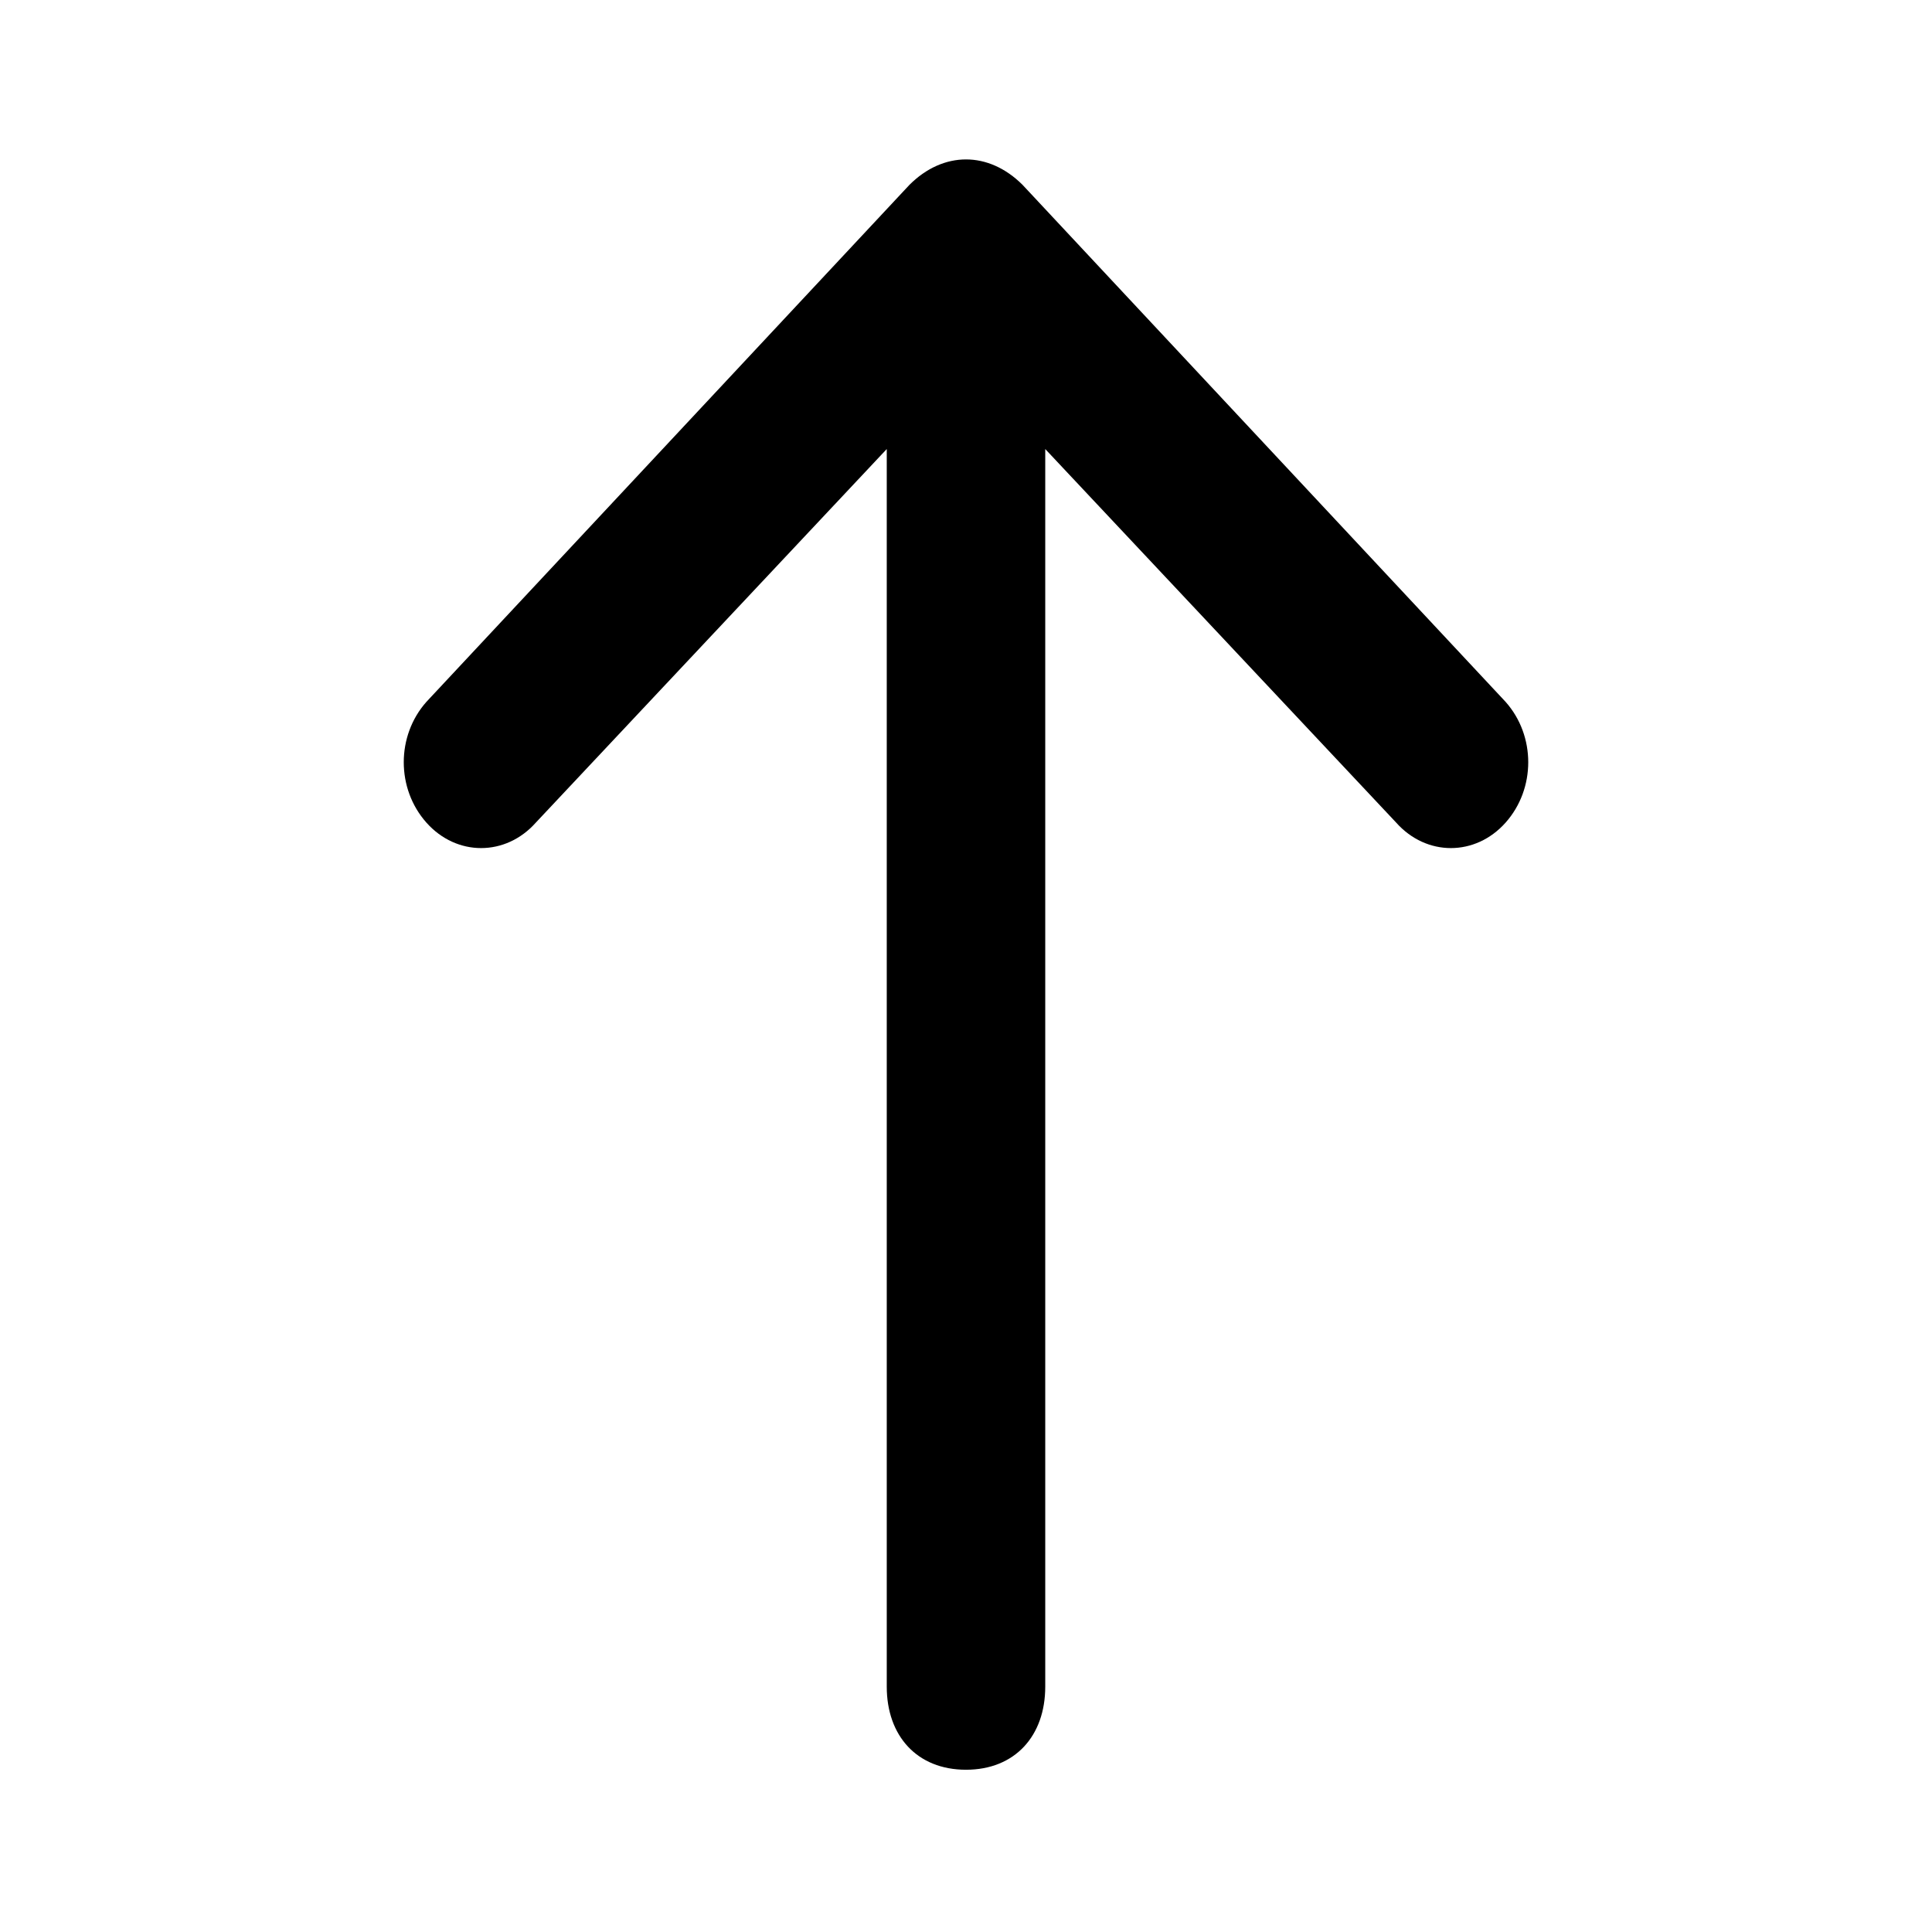 <svg xmlns="http://www.w3.org/2000/svg" id="icon-arrow-2-up" viewBox="0 0 512 512">
  <path d="m256 469c-13 0-21-9-21-22l0-328-93 99c-8 9-21 9-29 0-8-9-8-23 0-32l128-137c9-9 21-9 30 0l128 137c8 9 8 23 0 32-8 9-21 9-29 0l-93-99 0 328c0 13-8 22-21 22z"/>
</svg>